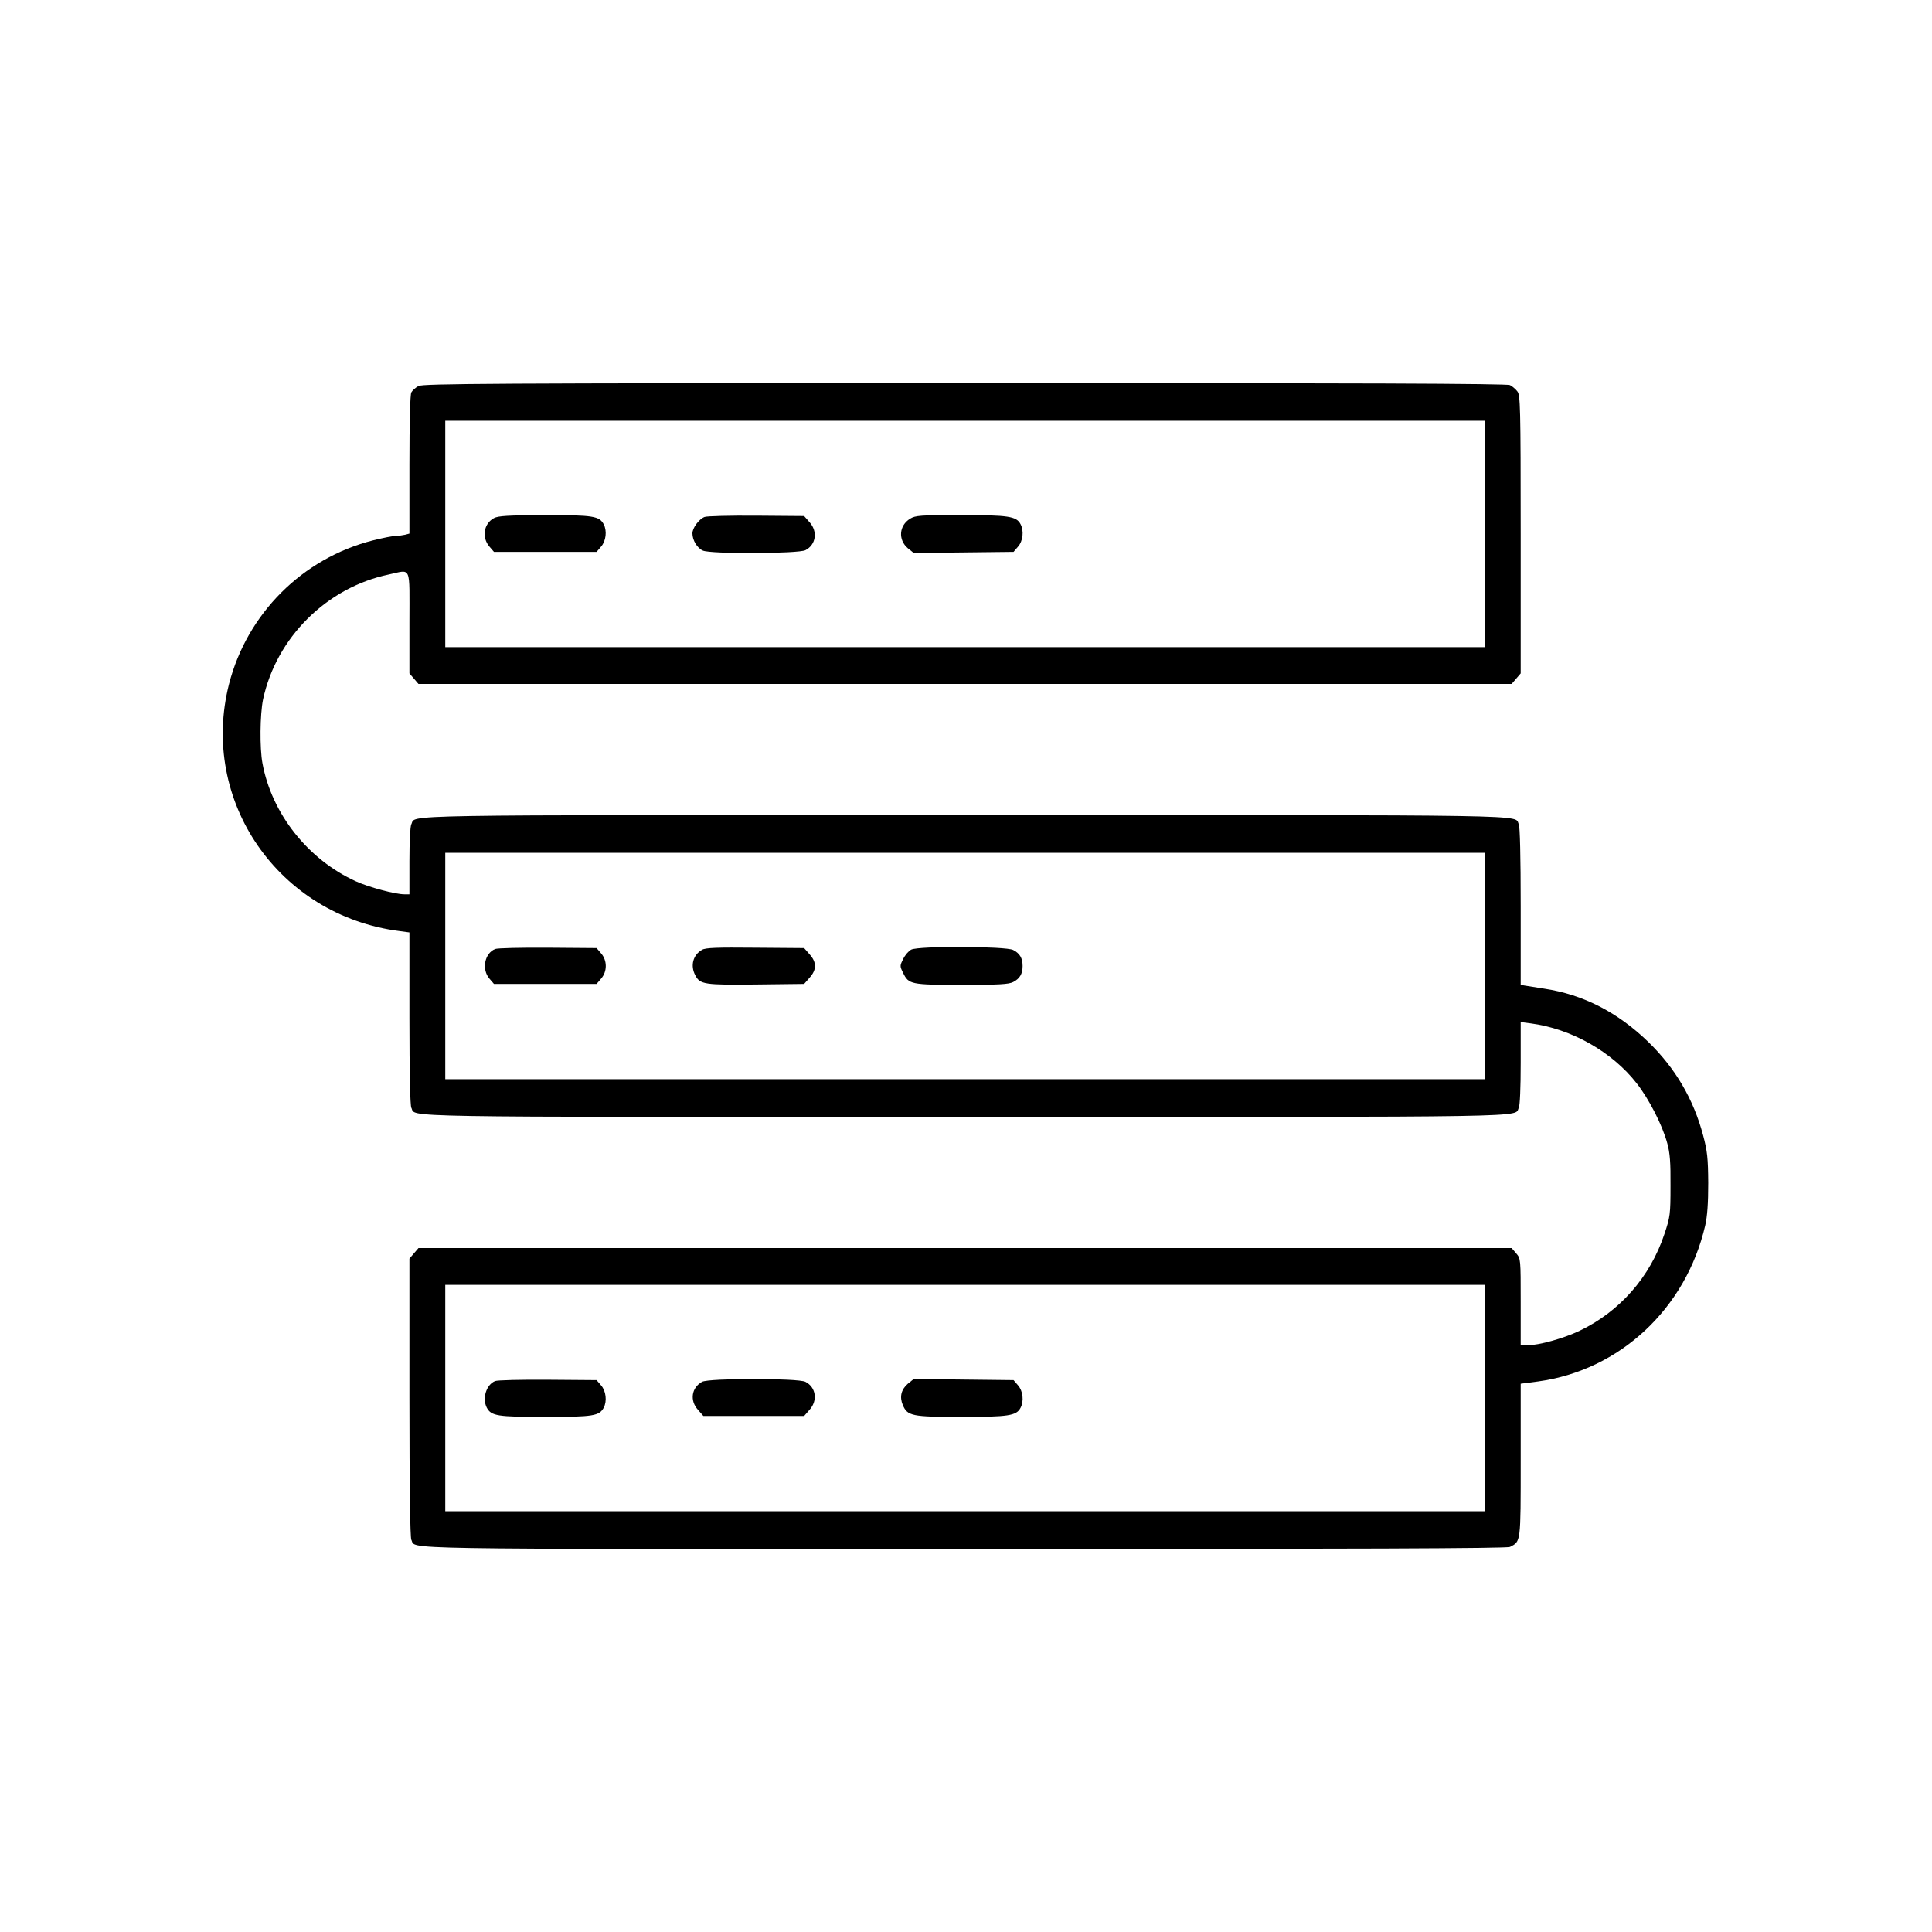 <?xml version="1.0" standalone="no"?>
<!DOCTYPE svg PUBLIC "-//W3C//DTD SVG 20010904//EN"
 "http://www.w3.org/TR/2001/REC-SVG-20010904/DTD/svg10.dtd">
<svg version="1.0" xmlns="http://www.w3.org/2000/svg"
 width="1024pt" height="1024pt" viewBox="0 0 1024 1024"
 preserveAspectRatio="xMidYMid meet">
<g transform="translate(0,1024) scale(0.1,-0.1)"
fill="#000000" stroke="none">
<path d="M2218 8194 c-15 -8 -32 -23 -38 -34 -6 -12 -10 -153 -10 -383 l0
-365 -22 -6 c-13 -3 -35 -6 -49 -6 -15 0 -70 -11 -122 -24 -374 -95 -667 -388
-763 -761 -158 -619 262 -1228 904 -1310 l52 -7 0 -455 c0 -292 4 -461 10
-474 28 -52 -163 -49 2935 -49 3098 0 2907 -3 2935 49 6 12 10 107 10 237 l0
217 53 -7 c214 -28 431 -150 562 -318 65 -83 136 -221 162 -318 14 -50 18
-102 17 -225 0 -152 -2 -165 -32 -255 -76 -229 -238 -413 -453 -515 -83 -39
-212 -75 -271 -75 l-38 0 0 229 c0 229 0 230 -24 258 l-24 28 -2897 0 -2897 0
-24 -28 -24 -28 0 -735 c0 -485 4 -742 10 -755 28 -52 -163 -49 2935 -49 2091
0 2872 3 2888 11 58 30 57 18 57 459 l0 406 92 12 c433 59 784 386 886 827 11
49 16 116 16 225 -1 133 -5 169 -27 252 -51 192 -147 356 -290 495 -163 158
-346 252 -553 283 -43 7 -89 14 -101 16 l-23 4 0 416 c0 266 -4 422 -10 435
-28 52 163 49 -2935 49 -3098 0 -2907 3 -2935 -49 -6 -12 -10 -94 -10 -195 l0
-176 -27 0 c-48 0 -190 38 -257 69 -253 115 -446 358 -495 626 -15 82 -13 257
3 337 70 328 337 594 666 663 123 26 110 55 110 -254 l0 -270 24 -28 24 -28
2897 0 2897 0 24 28 24 28 0 737 c0 683 -2 739 -18 758 -9 12 -27 27 -39 33
-16 8 -796 11 -2890 11 -2512 -1 -2871 -3 -2895 -16z m5652 -784 l0 -600
-2755 0 -2755 0 0 600 0 600 2755 0 2755 0 0 -600z m0 -2290 l0 -600 -2755 0
-2755 0 0 600 0 600 2755 0 2755 0 0 -600z m0 -2290 l0 -600 -2755 0 -2755 0
0 600 0 600 2755 0 2755 0 0 -600z"/>
<path d="M2618 7494 c-54 -29 -66 -102 -24 -151 l24 -28 272 0 272 0 24 28
c26 30 32 83 14 118 -24 44 -54 49 -312 49 -195 -1 -248 -4 -270 -16z"/>
<path d="M3734 7500 c-30 -12 -64 -58 -64 -87 0 -36 25 -78 55 -91 40 -19 507
-17 544 2 56 29 66 99 22 148 l-29 33 -254 2 c-139 1 -263 -2 -274 -7z"/>
<path d="M4824 7491 c-59 -36 -65 -112 -12 -157 l31 -25 264 3 265 3 24 28
c26 30 32 83 13 119 -22 42 -64 48 -316 48 -216 0 -241 -2 -269 -19z"/>
<path d="M2624 5210 c-56 -23 -72 -108 -30 -157 l24 -28 272 0 272 0 24 28
c33 38 33 96 0 134 l-24 28 -259 2 c-142 1 -268 -2 -279 -7z"/>
<path d="M3721 5206 c-48 -27 -63 -84 -36 -135 25 -49 49 -52 324 -49 l253 3
29 33 c38 42 38 82 0 124 l-29 33 -259 2 c-202 2 -263 0 -282 -11z"/>
<path d="M4830 5207 c-14 -7 -33 -29 -43 -50 -18 -36 -18 -38 0 -74 29 -60 40
-63 311 -63 197 0 248 3 272 15 35 18 50 43 50 85 0 42 -15 67 -50 85 -39 20
-500 22 -540 2z"/>
<path d="M2624 2920 c-47 -19 -69 -92 -44 -141 24 -44 55 -49 310 -49 255 0
286 5 310 49 18 35 12 88 -14 118 l-24 28 -259 2 c-142 1 -268 -2 -279 -7z"/>
<path d="M3721 2916 c-56 -31 -66 -99 -22 -148 l29 -33 267 0 267 0 29 33 c44
49 34 119 -22 148 -39 20 -512 20 -548 0z"/>
<path d="M4812 2906 c-36 -31 -45 -70 -27 -113 25 -58 47 -63 310 -63 250 0
292 6 314 48 19 36 13 89 -13 119 l-24 28 -265 3 -264 3 -31 -25z"/>
</g>
</svg>
